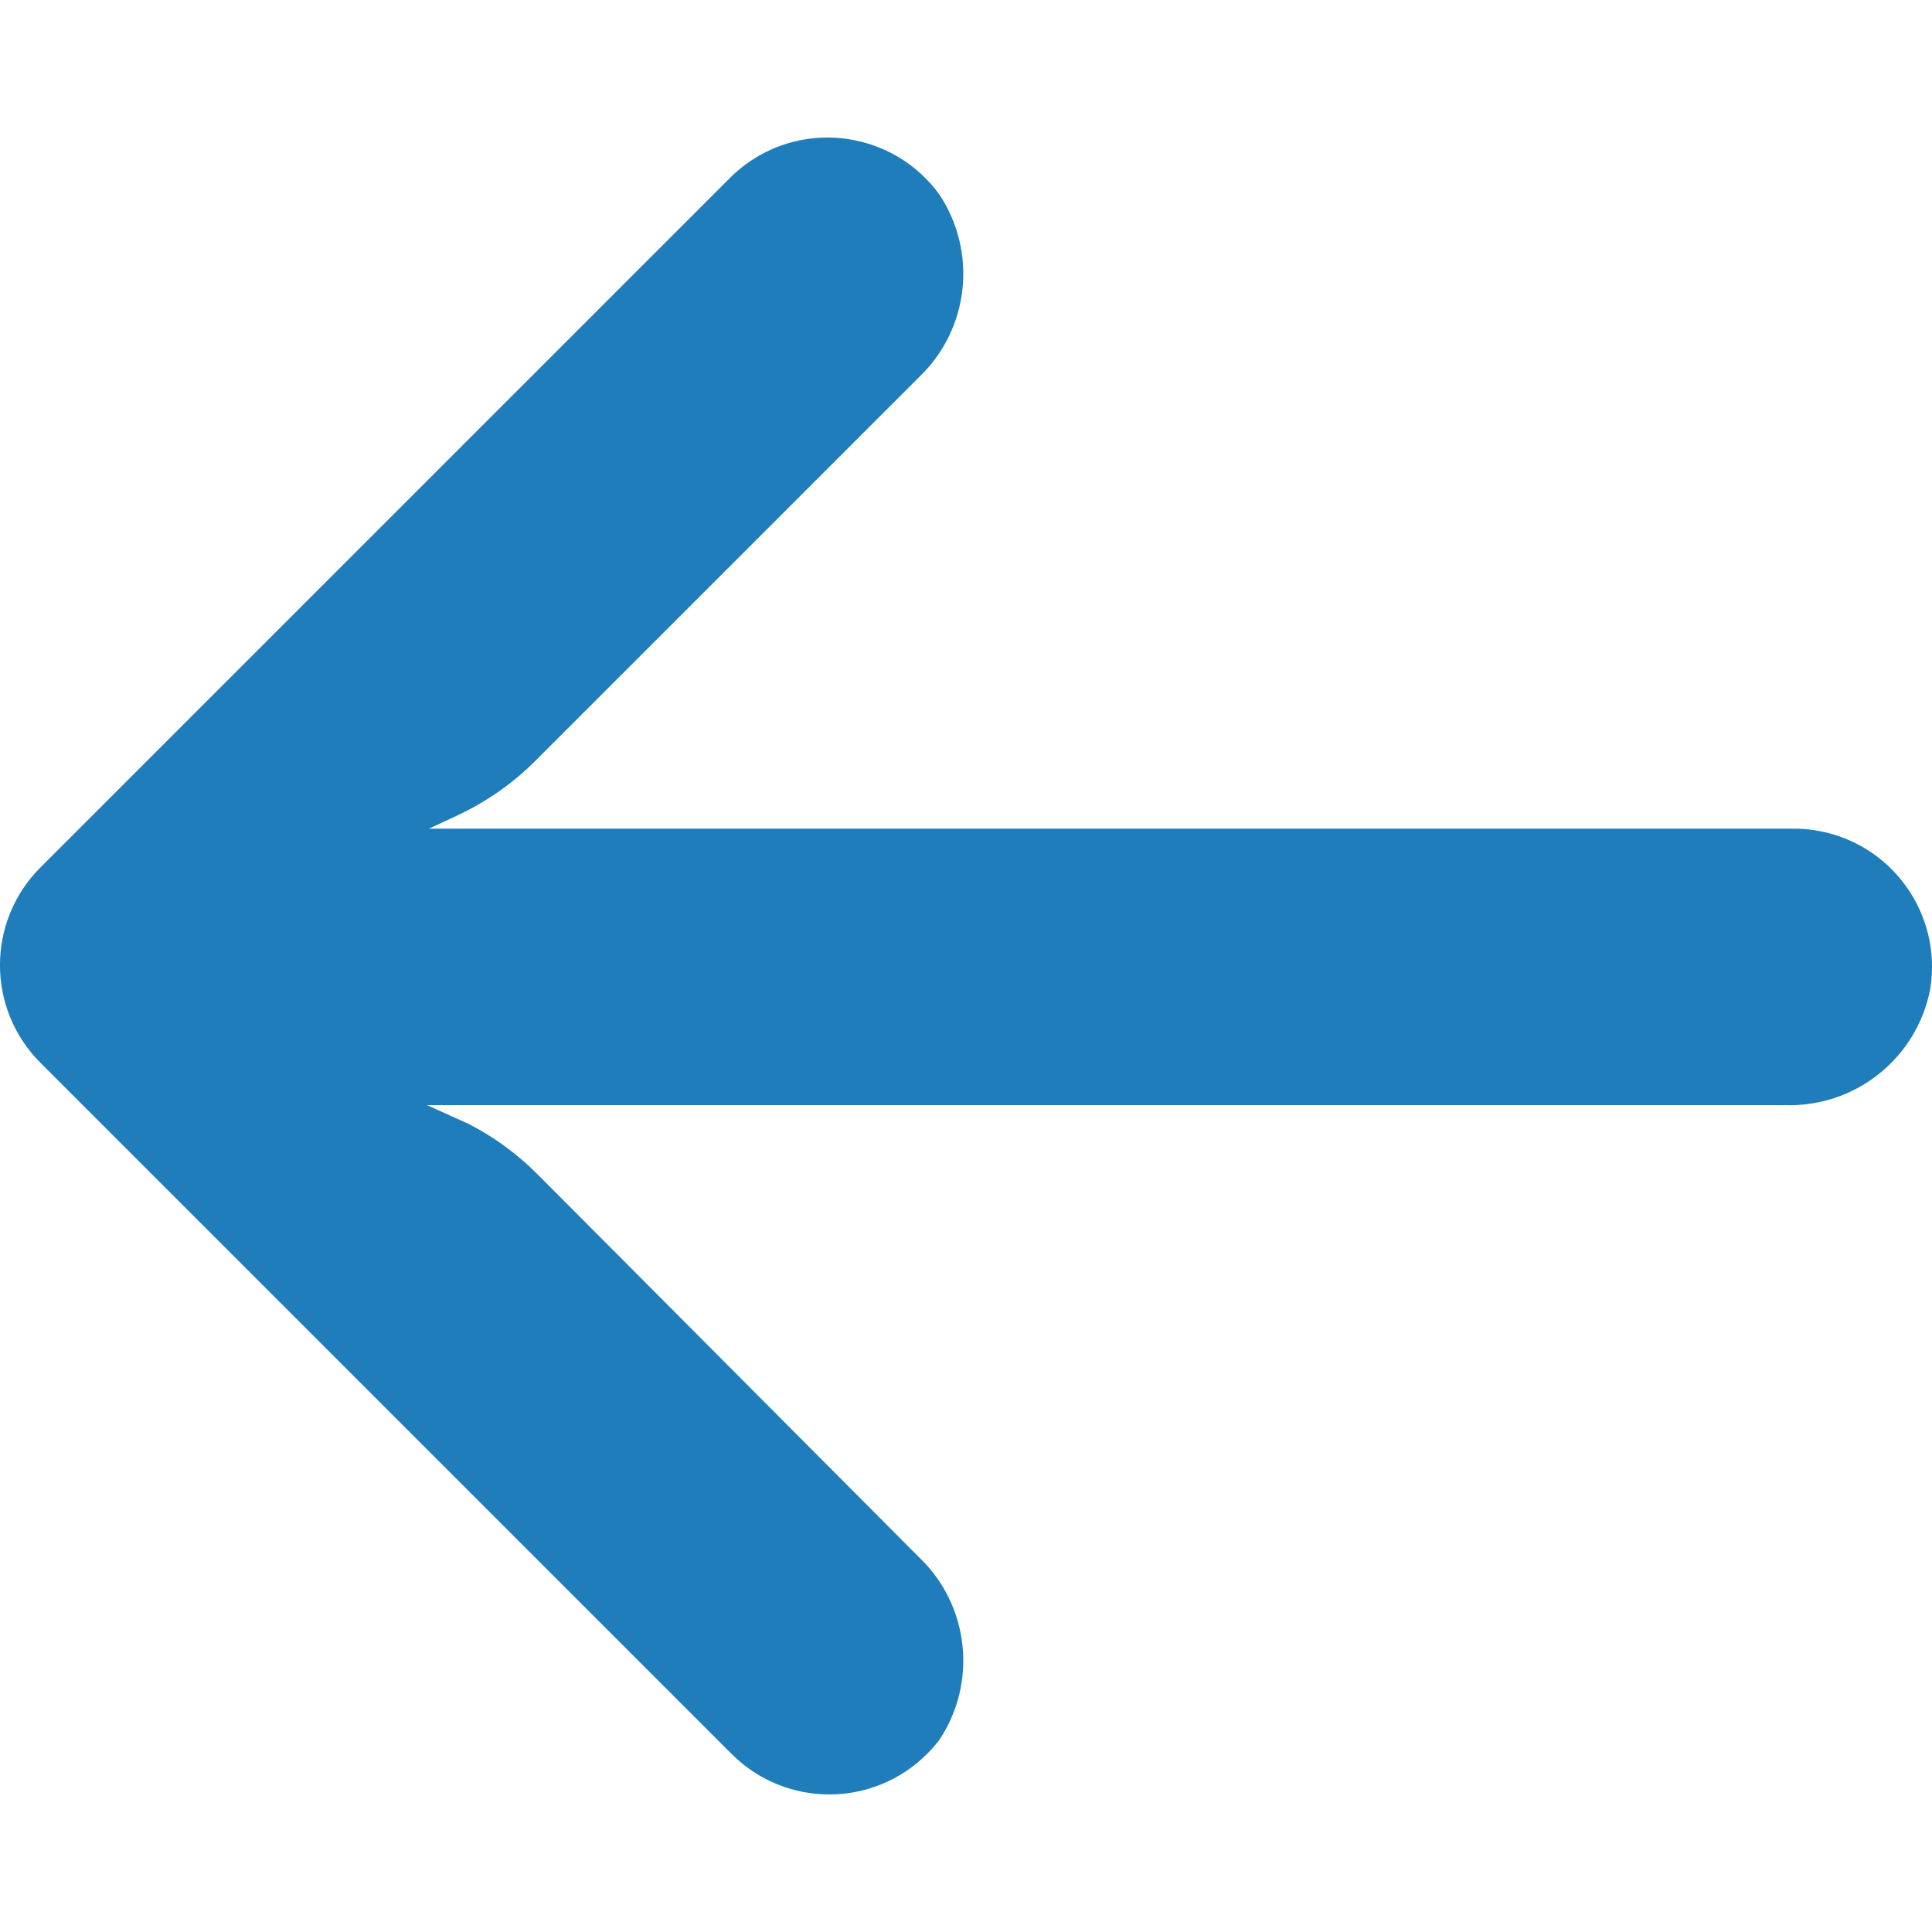 <svg width="12" height="12" viewBox="0 0 12 12" fill="none" xmlns="http://www.w3.org/2000/svg">
<g clip-path="url(#clip0_167_2298)">
<path d="M11.279 5.158C11.23 5.15 11.18 5.146 11.13 5.147H2.664L2.849 5.061C3.03 4.975 3.194 4.859 3.334 4.717L5.708 2.343C6.021 2.045 6.073 1.565 5.833 1.206C5.553 0.823 5.015 0.74 4.633 1.02C4.602 1.043 4.572 1.068 4.545 1.094L0.252 5.387C-0.084 5.722 -0.084 6.266 0.251 6.601C0.251 6.602 0.252 6.602 0.252 6.602L4.545 10.895C4.881 11.23 5.424 11.229 5.759 10.893C5.785 10.867 5.81 10.839 5.833 10.809C6.073 10.45 6.021 9.97 5.708 9.672L3.338 7.293C3.212 7.167 3.068 7.061 2.909 6.98L2.652 6.864H11.083C11.522 6.88 11.906 6.574 11.989 6.143C12.065 5.675 11.747 5.234 11.279 5.158Z" fill="#1F7DBB"/>
</g>
<defs>
<clipPath id="clip0_167_2298">
<rect width="12" height="12" fill="white"/>
</clipPath>
</defs>
</svg>

